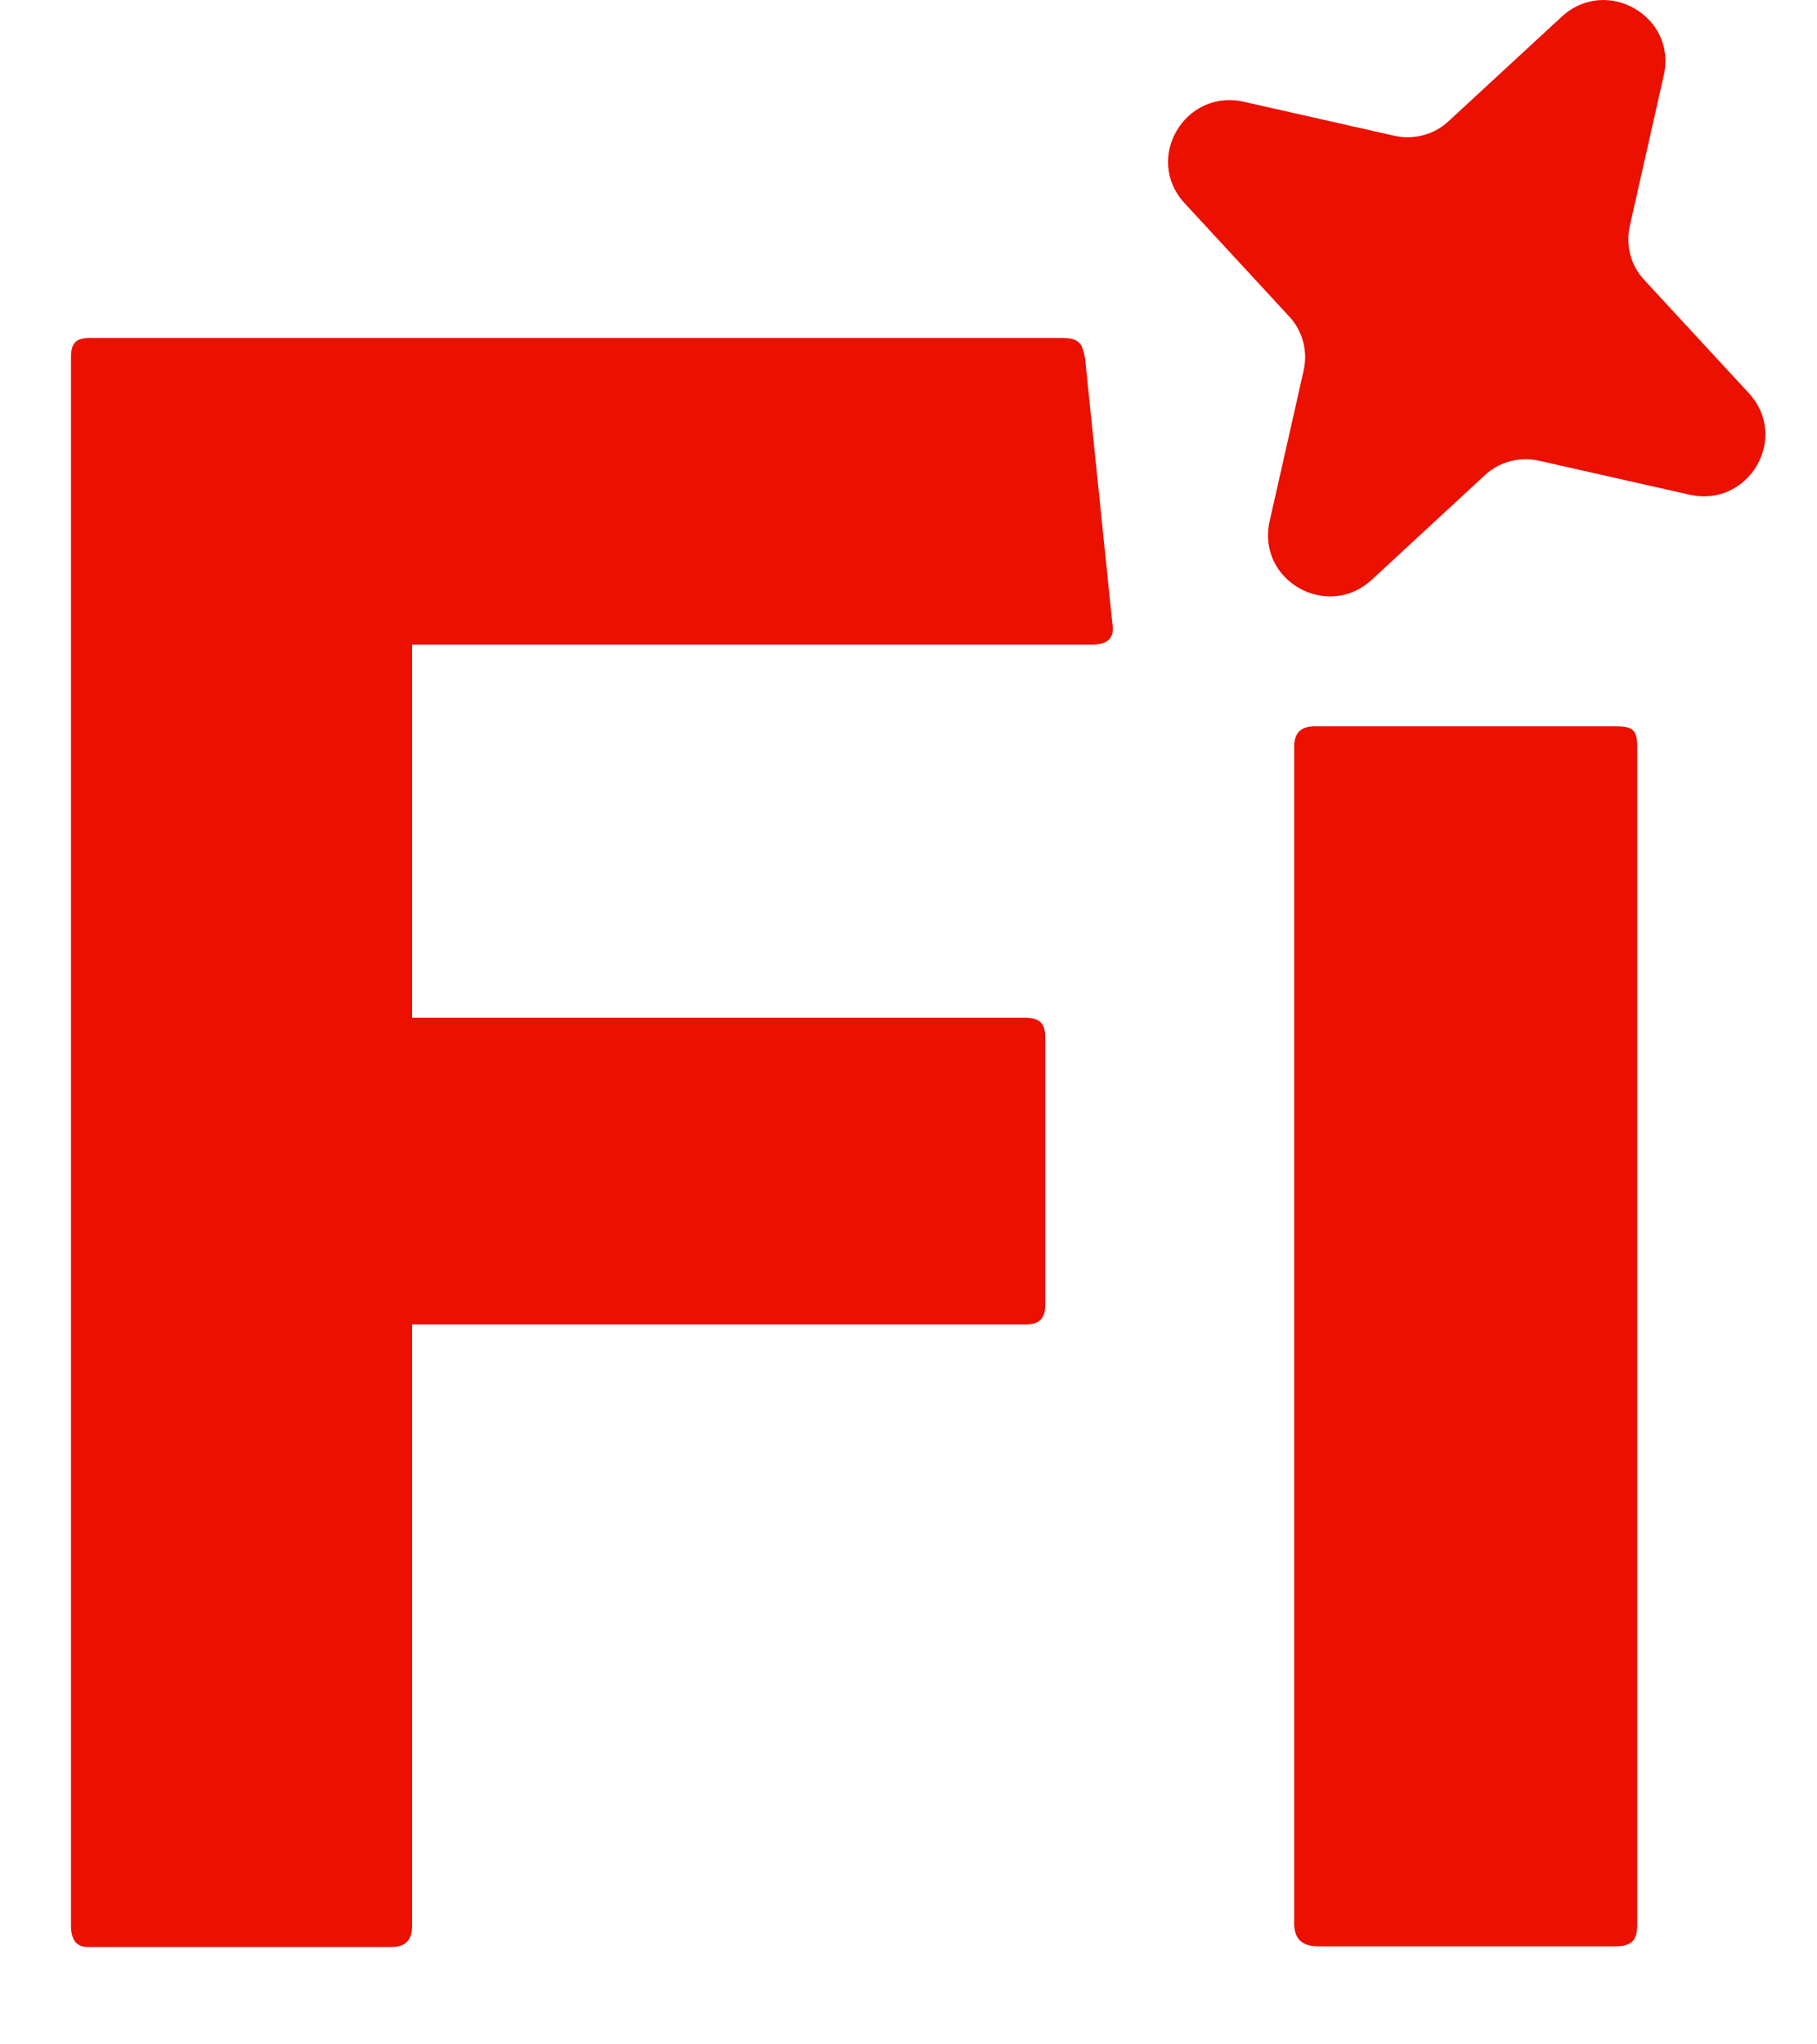 <svg width="16" height="18" viewBox="0 0 16 18" fill="none" xmlns="http://www.w3.org/2000/svg">
<path d="M3.629 16.956C3.629 17.084 3.571 17.143 3.442 17.143H0.771C0.666 17.143 0.625 17.067 0.625 16.956V3.146C0.625 3.023 0.666 2.976 0.789 2.976H9.35C9.497 2.976 9.532 3.017 9.555 3.157L9.795 5.489C9.818 5.618 9.754 5.676 9.613 5.676H3.629V8.961H9.023C9.146 8.961 9.204 9.002 9.204 9.13V11.491C9.204 11.62 9.14 11.661 9.035 11.661H3.629V16.956Z" fill="#EB1000"/>
<path d="M11.396 6.576C11.396 6.454 11.454 6.395 11.577 6.395H14.236C14.377 6.395 14.417 6.43 14.417 6.571V16.939C14.417 17.079 14.377 17.137 14.219 17.137H11.612C11.466 17.137 11.396 17.073 11.396 16.933V6.571V6.576Z" fill="#EB1000"/>
<path d="M13.559 4.058L14.879 4.356C15.399 4.472 15.762 3.853 15.399 3.461L14.482 2.468C14.359 2.339 14.312 2.158 14.353 1.983L14.651 0.662C14.768 0.142 14.143 -0.215 13.751 0.148L12.758 1.065C12.629 1.188 12.442 1.235 12.273 1.194L10.952 0.896C10.432 0.779 10.069 1.398 10.432 1.79L11.349 2.783C11.472 2.912 11.519 3.093 11.478 3.269L11.18 4.589C11.063 5.11 11.688 5.466 12.08 5.104L13.073 4.186C13.202 4.063 13.389 4.017 13.559 4.058Z" fill="#EB1000"/>
</svg>
